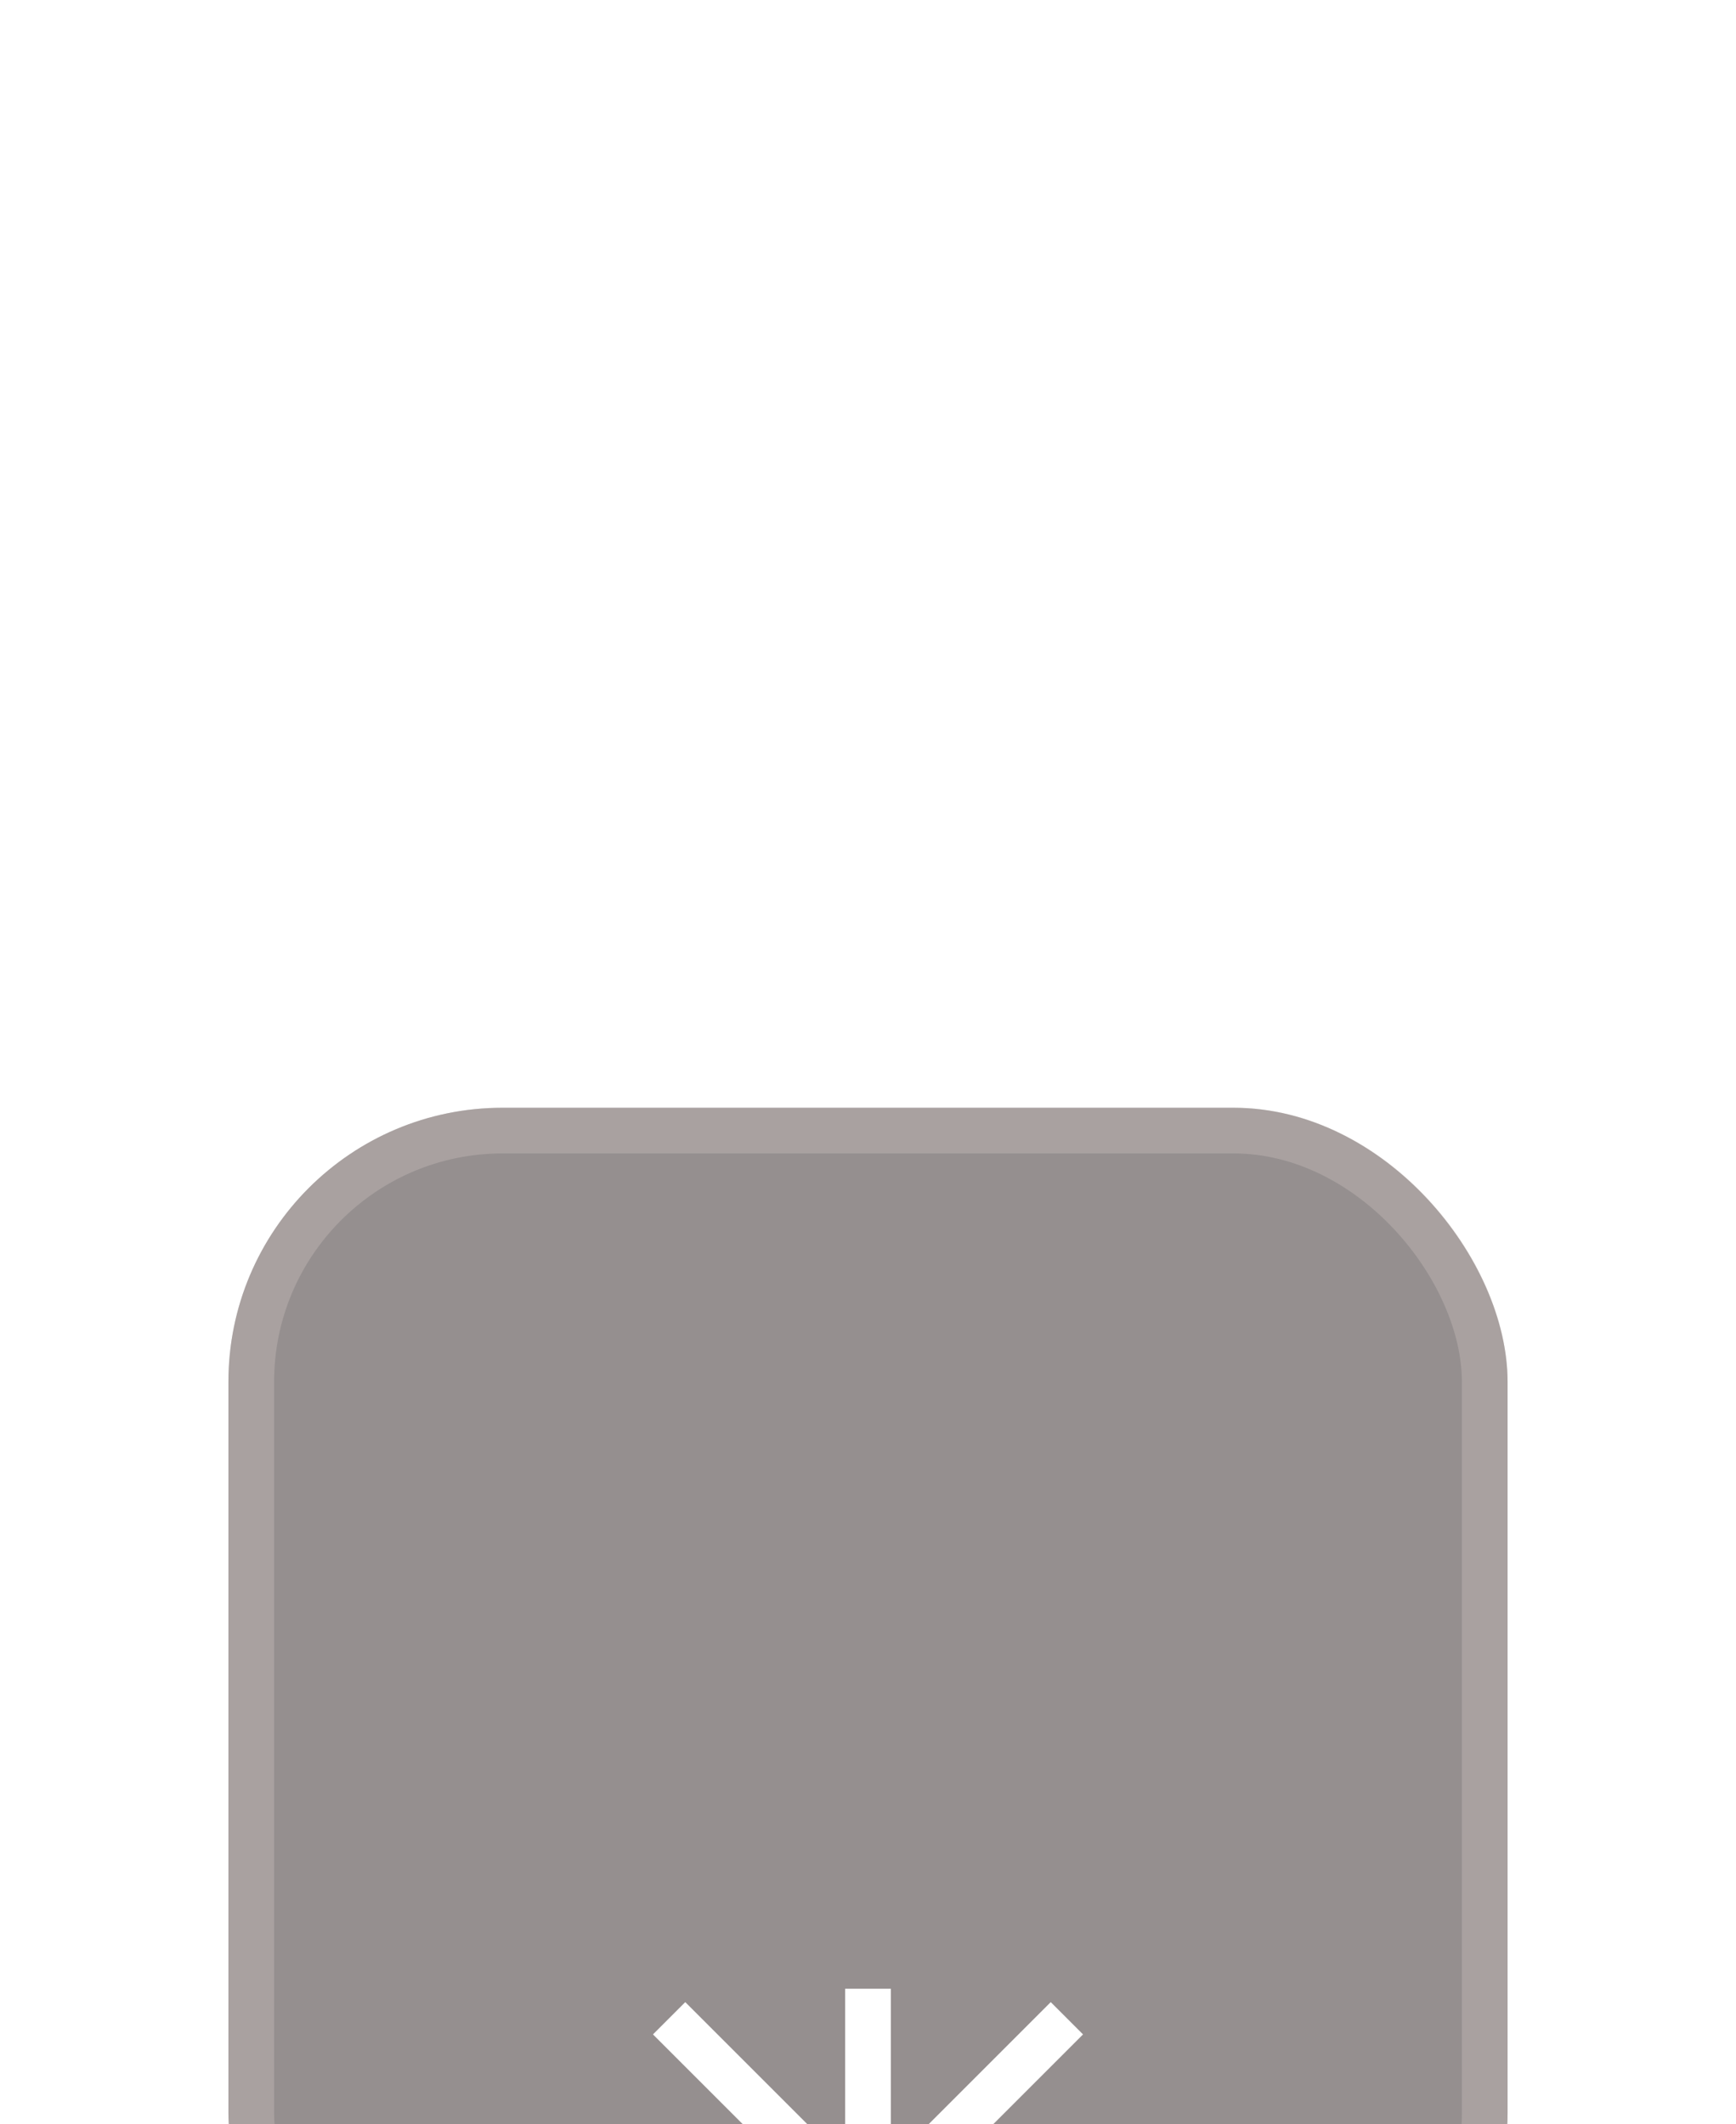 <svg width="76" height="93" viewBox="0 0 76 93" fill="none" xmlns="http://www.w3.org/2000/svg">
<g filter="url(#filter0_dddd_7_667)">
<rect x="10" y="1.5" width="56" height="56" rx="12" fill="#958F8F"/>
<rect x="11" y="2.5" width="54" height="54" rx="11" stroke="#E7D9D7" stroke-opacity="0.25" stroke-width="2"/>
<g filter="url(#filter1_dddd_7_667)">
<path d="M39 19.5V25.5H37V19.5H39ZM30 20.086L35.914 26L34.5 27.414L28.586 21.5L30 20.086ZM47.414 21.5L41.5 27.414L40.086 26L46 20.086L47.414 21.5ZM36.268 28.5C36.488 28.119 36.828 27.821 37.235 27.652C37.641 27.484 38.092 27.454 38.518 27.568C38.943 27.682 39.319 27.933 39.587 28.282C39.855 28.632 40 29.06 40 29.5C40 29.94 39.855 30.368 39.587 30.718C39.319 31.067 38.943 31.318 38.518 31.432C38.092 31.546 37.641 31.516 37.235 31.348C36.828 31.179 36.488 30.881 36.268 30.5H28V28.5H36.268ZM42 28.5H48V30.5H42V28.5ZM35.914 33L30 38.914L28.586 37.5L34.5 31.586L35.914 33ZM41.5 31.586L47.414 37.5L46 38.914L40.086 33L41.5 31.586ZM39 33.5V39.5H37V33.5H39Z" fill="white"/>
</g>
</g>
<defs>
<filter id="filter0_dddd_7_667" x="0" y="0.5" width="76" height="92" filterUnits="userSpaceOnUse" color-interpolation-filters="sRGB">
<feFlood flood-opacity="0" result="BackgroundImageFix"/>
<feColorMatrix in="SourceAlpha" type="matrix" values="0 0 0 0 0 0 0 0 0 0 0 0 0 0 0 0 0 0 127 0" result="hardAlpha"/>
<feOffset dy="2"/>
<feGaussianBlur stdDeviation="1.5"/>
<feColorMatrix type="matrix" values="0 0 0 0 0.941 0 0 0 0 0.51 0 0 0 0 0.478 0 0 0 0.1 0"/>
<feBlend mode="normal" in2="BackgroundImageFix" result="effect1_dropShadow_7_667"/>
<feColorMatrix in="SourceAlpha" type="matrix" values="0 0 0 0 0 0 0 0 0 0 0 0 0 0 0 0 0 0 127 0" result="hardAlpha"/>
<feOffset dy="6"/>
<feGaussianBlur stdDeviation="3"/>
<feColorMatrix type="matrix" values="0 0 0 0 0.941 0 0 0 0 0.51 0 0 0 0 0.478 0 0 0 0.09 0"/>
<feBlend mode="normal" in2="effect1_dropShadow_7_667" result="effect2_dropShadow_7_667"/>
<feColorMatrix in="SourceAlpha" type="matrix" values="0 0 0 0 0 0 0 0 0 0 0 0 0 0 0 0 0 0 127 0" result="hardAlpha"/>
<feOffset dy="14"/>
<feGaussianBlur stdDeviation="4"/>
<feColorMatrix type="matrix" values="0 0 0 0 0.941 0 0 0 0 0.51 0 0 0 0 0.478 0 0 0 0.05 0"/>
<feBlend mode="normal" in2="effect2_dropShadow_7_667" result="effect3_dropShadow_7_667"/>
<feColorMatrix in="SourceAlpha" type="matrix" values="0 0 0 0 0 0 0 0 0 0 0 0 0 0 0 0 0 0 127 0" result="hardAlpha"/>
<feOffset dy="25"/>
<feGaussianBlur stdDeviation="5"/>
<feColorMatrix type="matrix" values="0 0 0 0 0.941 0 0 0 0 0.51 0 0 0 0 0.478 0 0 0 0.01 0"/>
<feBlend mode="normal" in2="effect3_dropShadow_7_667" result="effect4_dropShadow_7_667"/>
<feBlend mode="normal" in="SourceGraphic" in2="effect4_dropShadow_7_667" result="shape"/>
</filter>
<filter id="filter1_dddd_7_667" x="21.714" y="16.643" width="32.571" height="40.286" filterUnits="userSpaceOnUse" color-interpolation-filters="sRGB">
<feFlood flood-opacity="0" result="BackgroundImageFix"/>
<feColorMatrix in="SourceAlpha" type="matrix" values="0 0 0 0 0 0 0 0 0 0 0 0 0 0 0 0 0 0 127 0" result="hardAlpha"/>
<feOffset dy="0.857"/>
<feGaussianBlur stdDeviation="0.857"/>
<feColorMatrix type="matrix" values="0 0 0 0 0 0 0 0 0 0 0 0 0 0 0 0 0 0 0.1 0"/>
<feBlend mode="normal" in2="BackgroundImageFix" result="effect1_dropShadow_7_667"/>
<feColorMatrix in="SourceAlpha" type="matrix" values="0 0 0 0 0 0 0 0 0 0 0 0 0 0 0 0 0 0 127 0" result="hardAlpha"/>
<feOffset dy="2.571"/>
<feGaussianBlur stdDeviation="1.286"/>
<feColorMatrix type="matrix" values="0 0 0 0 0 0 0 0 0 0 0 0 0 0 0 0 0 0 0.09 0"/>
<feBlend mode="normal" in2="effect1_dropShadow_7_667" result="effect2_dropShadow_7_667"/>
<feColorMatrix in="SourceAlpha" type="matrix" values="0 0 0 0 0 0 0 0 0 0 0 0 0 0 0 0 0 0 127 0" result="hardAlpha"/>
<feOffset dy="6"/>
<feGaussianBlur stdDeviation="1.714"/>
<feColorMatrix type="matrix" values="0 0 0 0 0 0 0 0 0 0 0 0 0 0 0 0 0 0 0.05 0"/>
<feBlend mode="normal" in2="effect2_dropShadow_7_667" result="effect3_dropShadow_7_667"/>
<feColorMatrix in="SourceAlpha" type="matrix" values="0 0 0 0 0 0 0 0 0 0 0 0 0 0 0 0 0 0 127 0" result="hardAlpha"/>
<feOffset dy="11.143"/>
<feGaussianBlur stdDeviation="2.143"/>
<feColorMatrix type="matrix" values="0 0 0 0 0 0 0 0 0 0 0 0 0 0 0 0 0 0 0.01 0"/>
<feBlend mode="normal" in2="effect3_dropShadow_7_667" result="effect4_dropShadow_7_667"/>
<feBlend mode="normal" in="SourceGraphic" in2="effect4_dropShadow_7_667" result="shape"/>
</filter>
</defs>
</svg>
